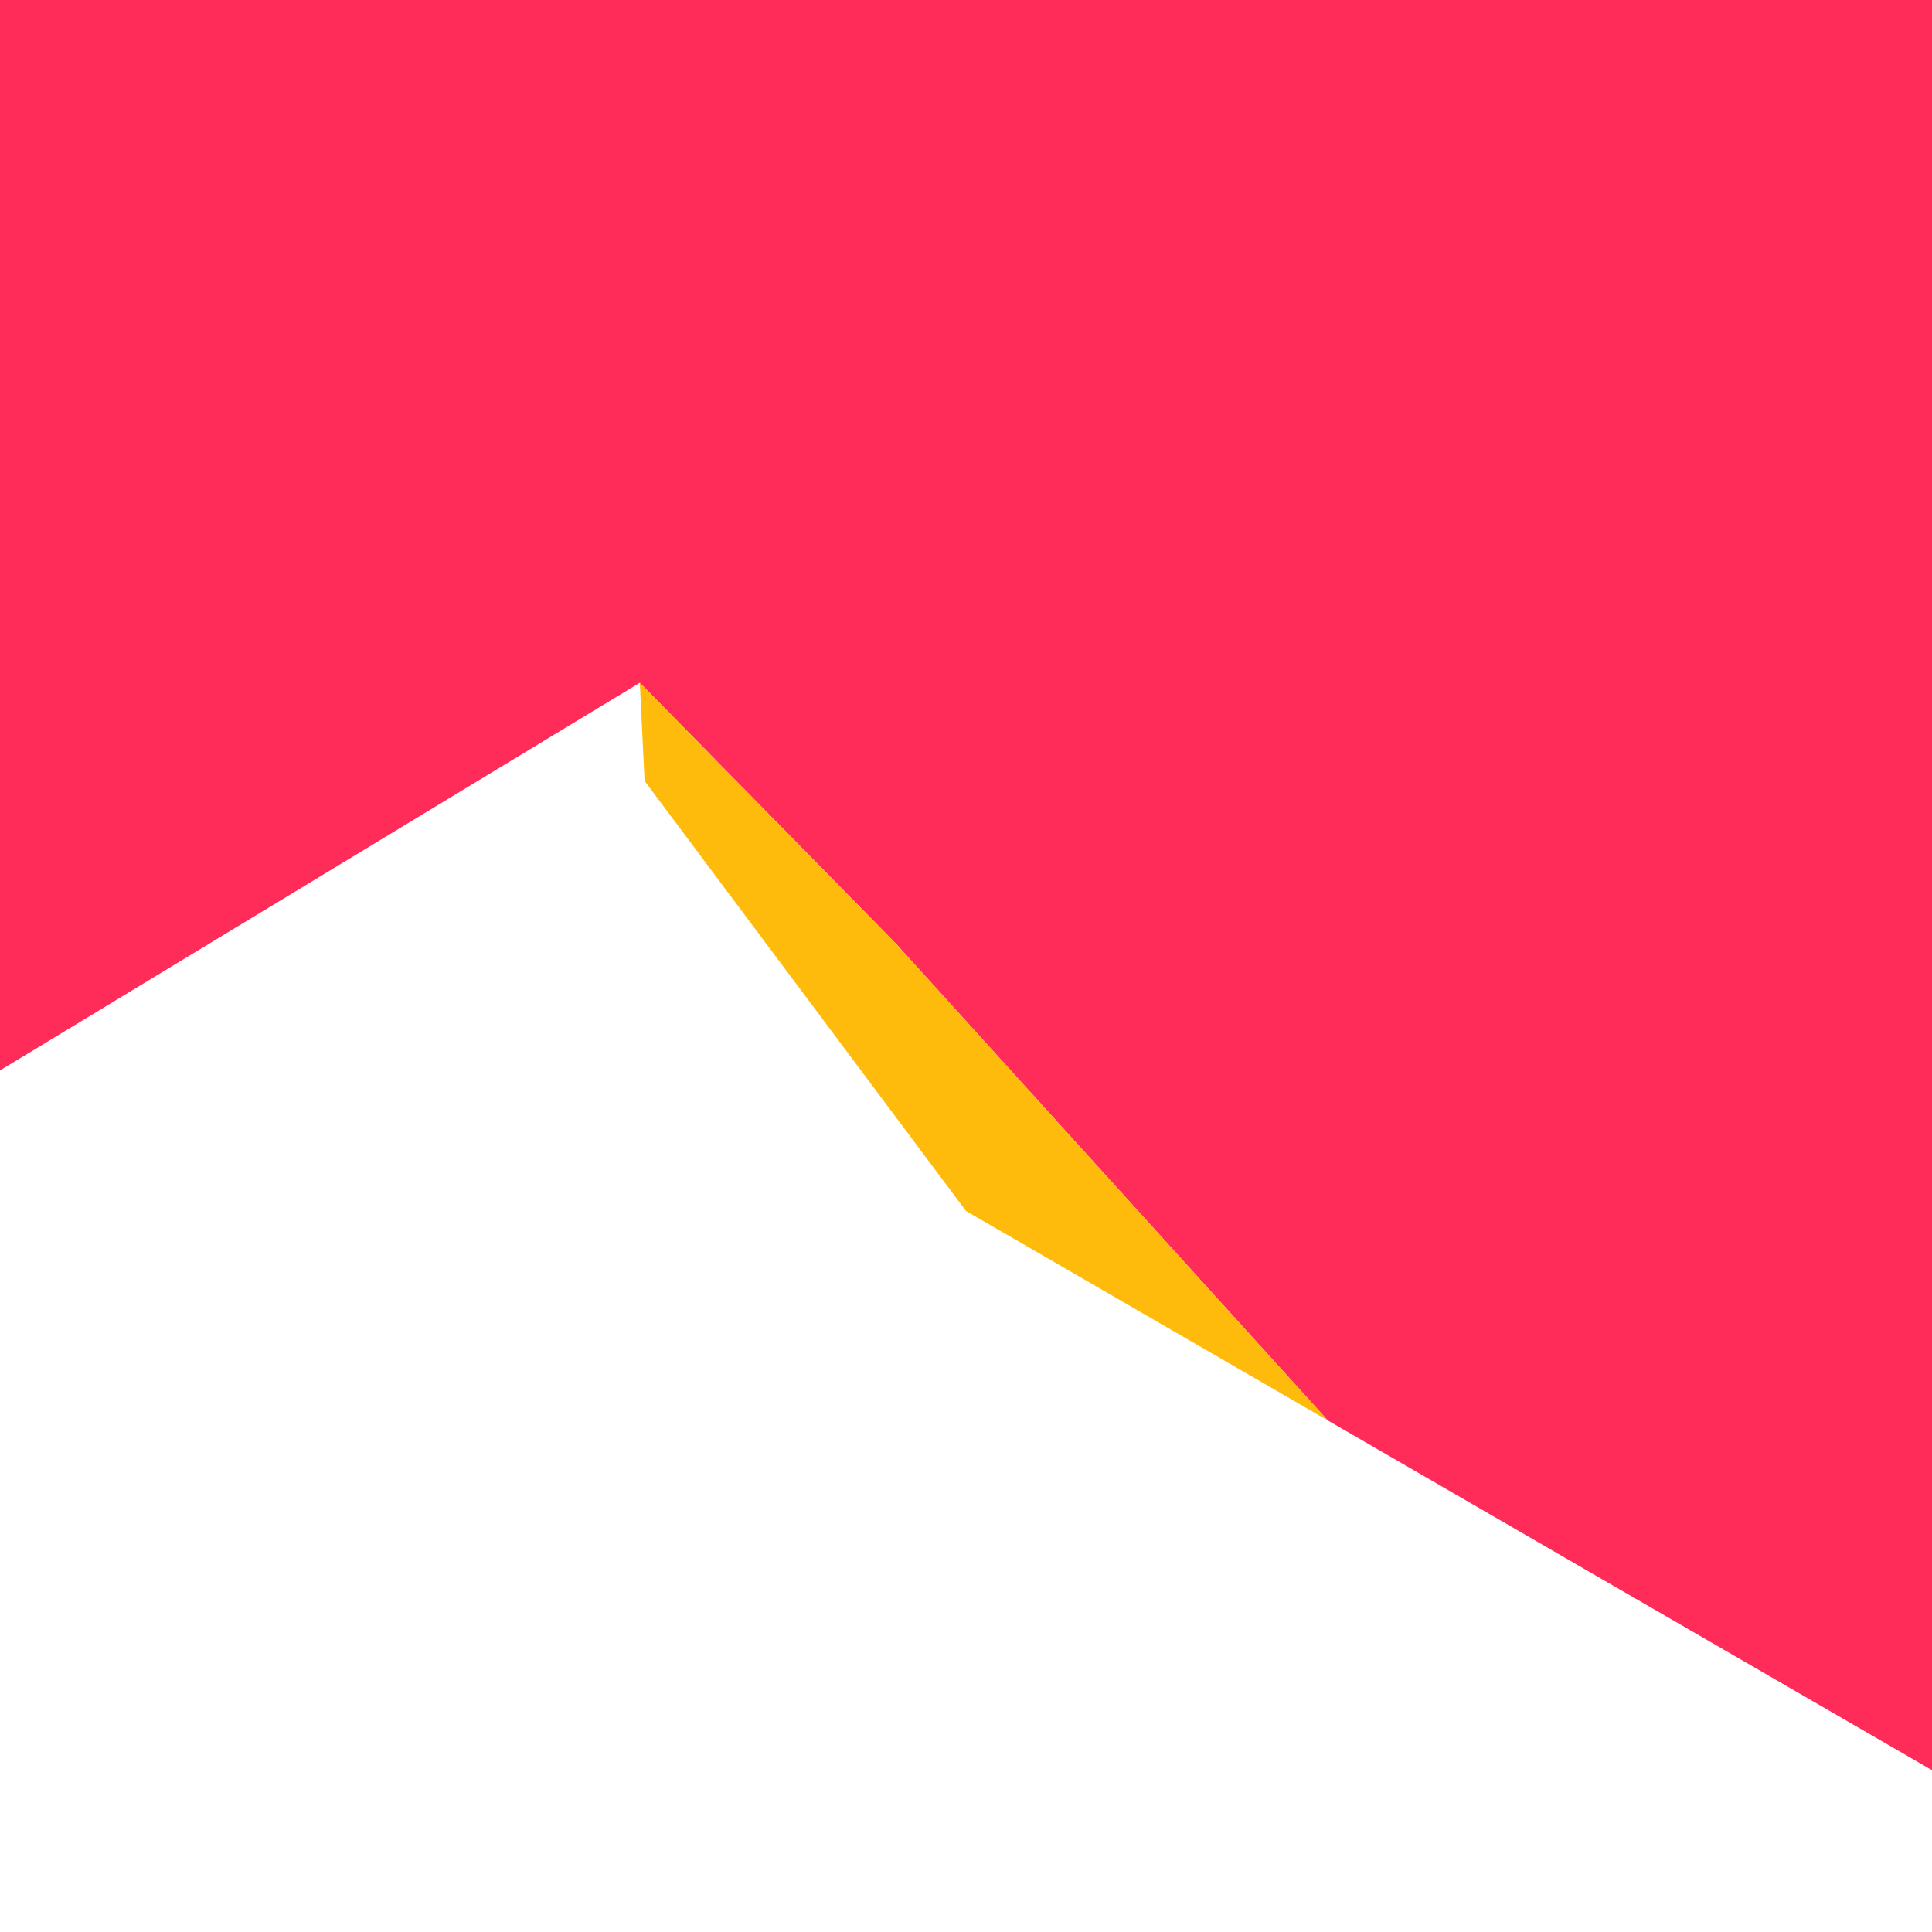 <?xml version="1.0" encoding="UTF-8"?>
<svg id="Layer_2" data-name="Layer 2" xmlns="http://www.w3.org/2000/svg" viewBox="0 0 1417.32 1417.32">
  <defs>
    <style>
      .cls-1 {
        fill: #ff2c5a;
      }

      .cls-1, .cls-2 {
        stroke-width: 0px;
      }

      .cls-2 {
        fill: #ffbb0b;
      }
    </style>
  </defs>
  <polygon class="cls-1" points="657.4 692.42 974.09 1042.04 1417.32 1298.61 1417.32 0 0 0 0 785.27 469.36 500.86 657.4 692.42"/>
  <polygon class="cls-2" points="708.66 888.39 974.09 1042.04 657.4 692.42 469.36 500.86 472.88 572.91 708.66 888.39"/>
</svg>
